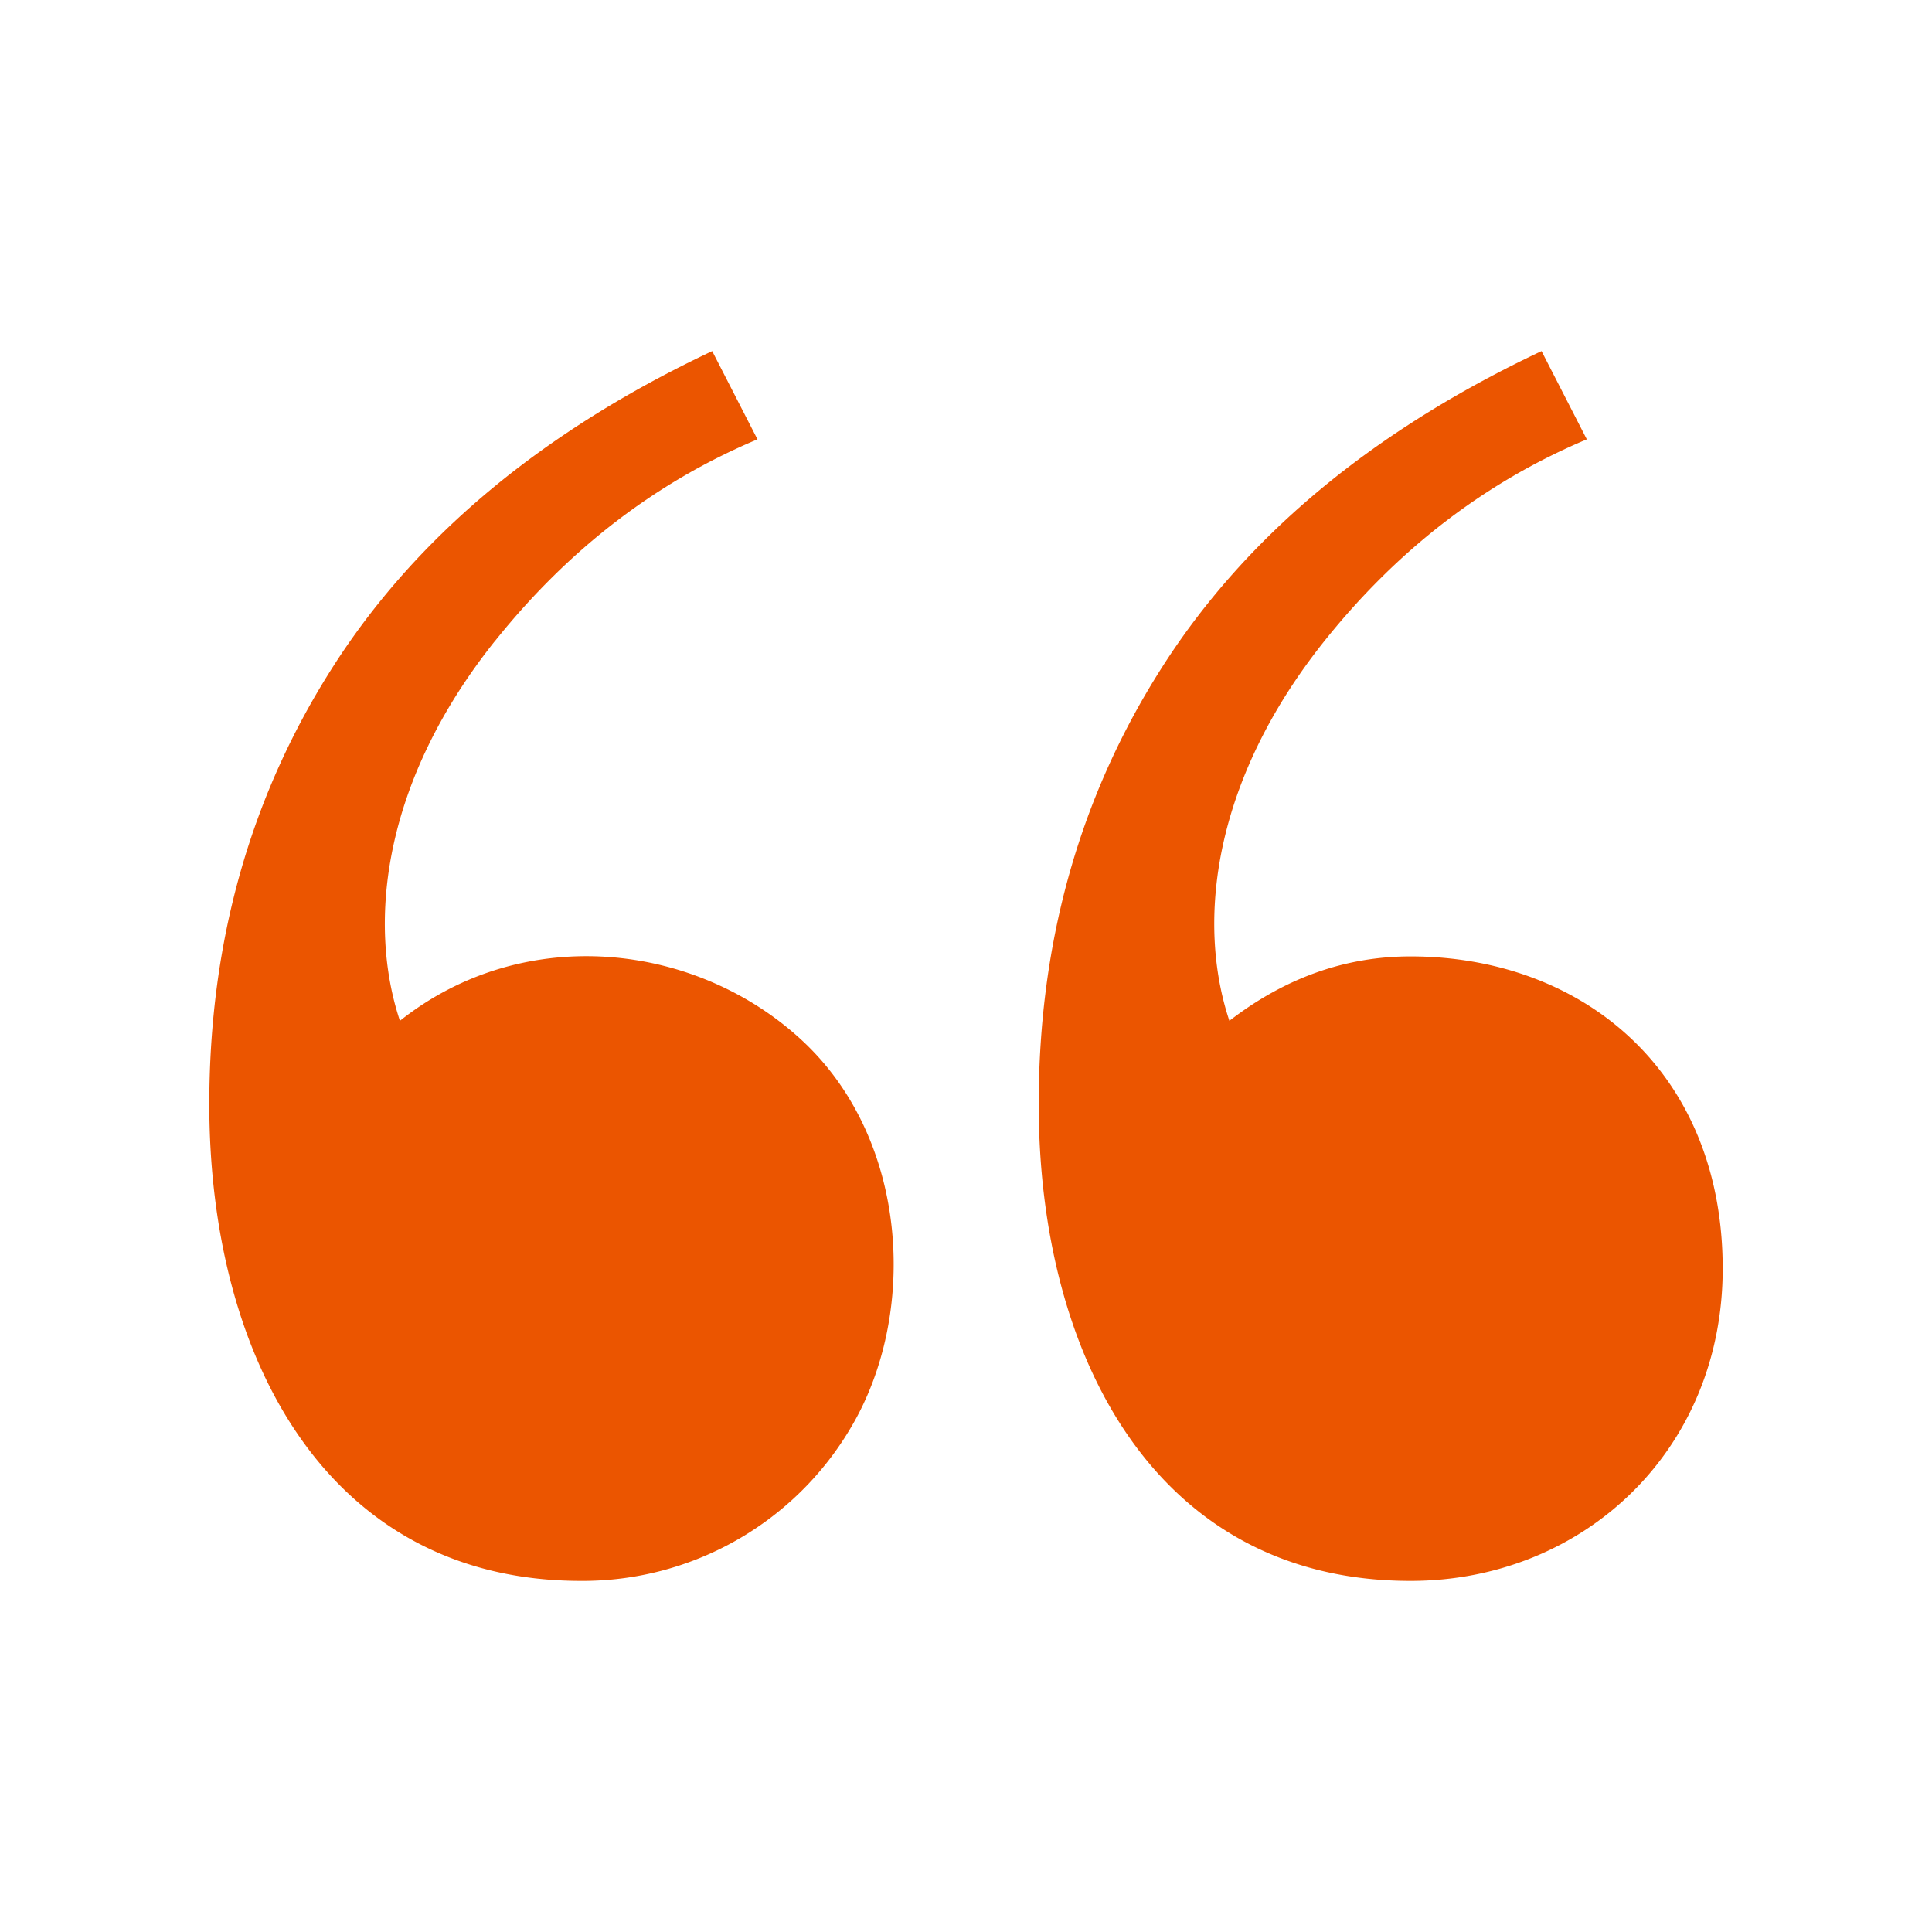 <svg xmlns="http://www.w3.org/2000/svg" data-bbox="3.25 5.452 23.5 19.096" viewBox="0 0 30 30" height="30" width="30" data-type="color"><g><path fill="#EB5500" d="M7.69 9.948c-1.74 2.176-1.99 4.369-1.48 5.903 1.933-1.535 4.62-1.213 6.255.315 1.652 1.543 1.794 4.256.74 6.014a4.834 4.834 0 0 1-4.182 2.368c-3.954 0-5.773-3.488-5.773-7.402 0-2.54.648-4.817 1.943-6.828 1.295-2.01 3.25-3.632 5.866-4.866l.703 1.37c-1.58.665-2.936 1.708-4.071 3.126zm12.88 0c-1.74 2.176-1.992 4.369-1.48 5.903.863-.666 1.8-1 2.812-1 2.66 0 4.848 1.773 4.848 4.849 0 2.828-2.17 4.848-4.848 4.848-3.955 0-5.773-3.488-5.773-7.402 0-2.54.647-4.817 1.943-6.828 1.295-2.01 3.25-3.632 5.865-4.866l.703 1.37c-1.579.665-2.935 1.708-4.07 3.126z" clip-rule="evenodd" fill-rule="evenodd" data-color="1"></path></g></svg>